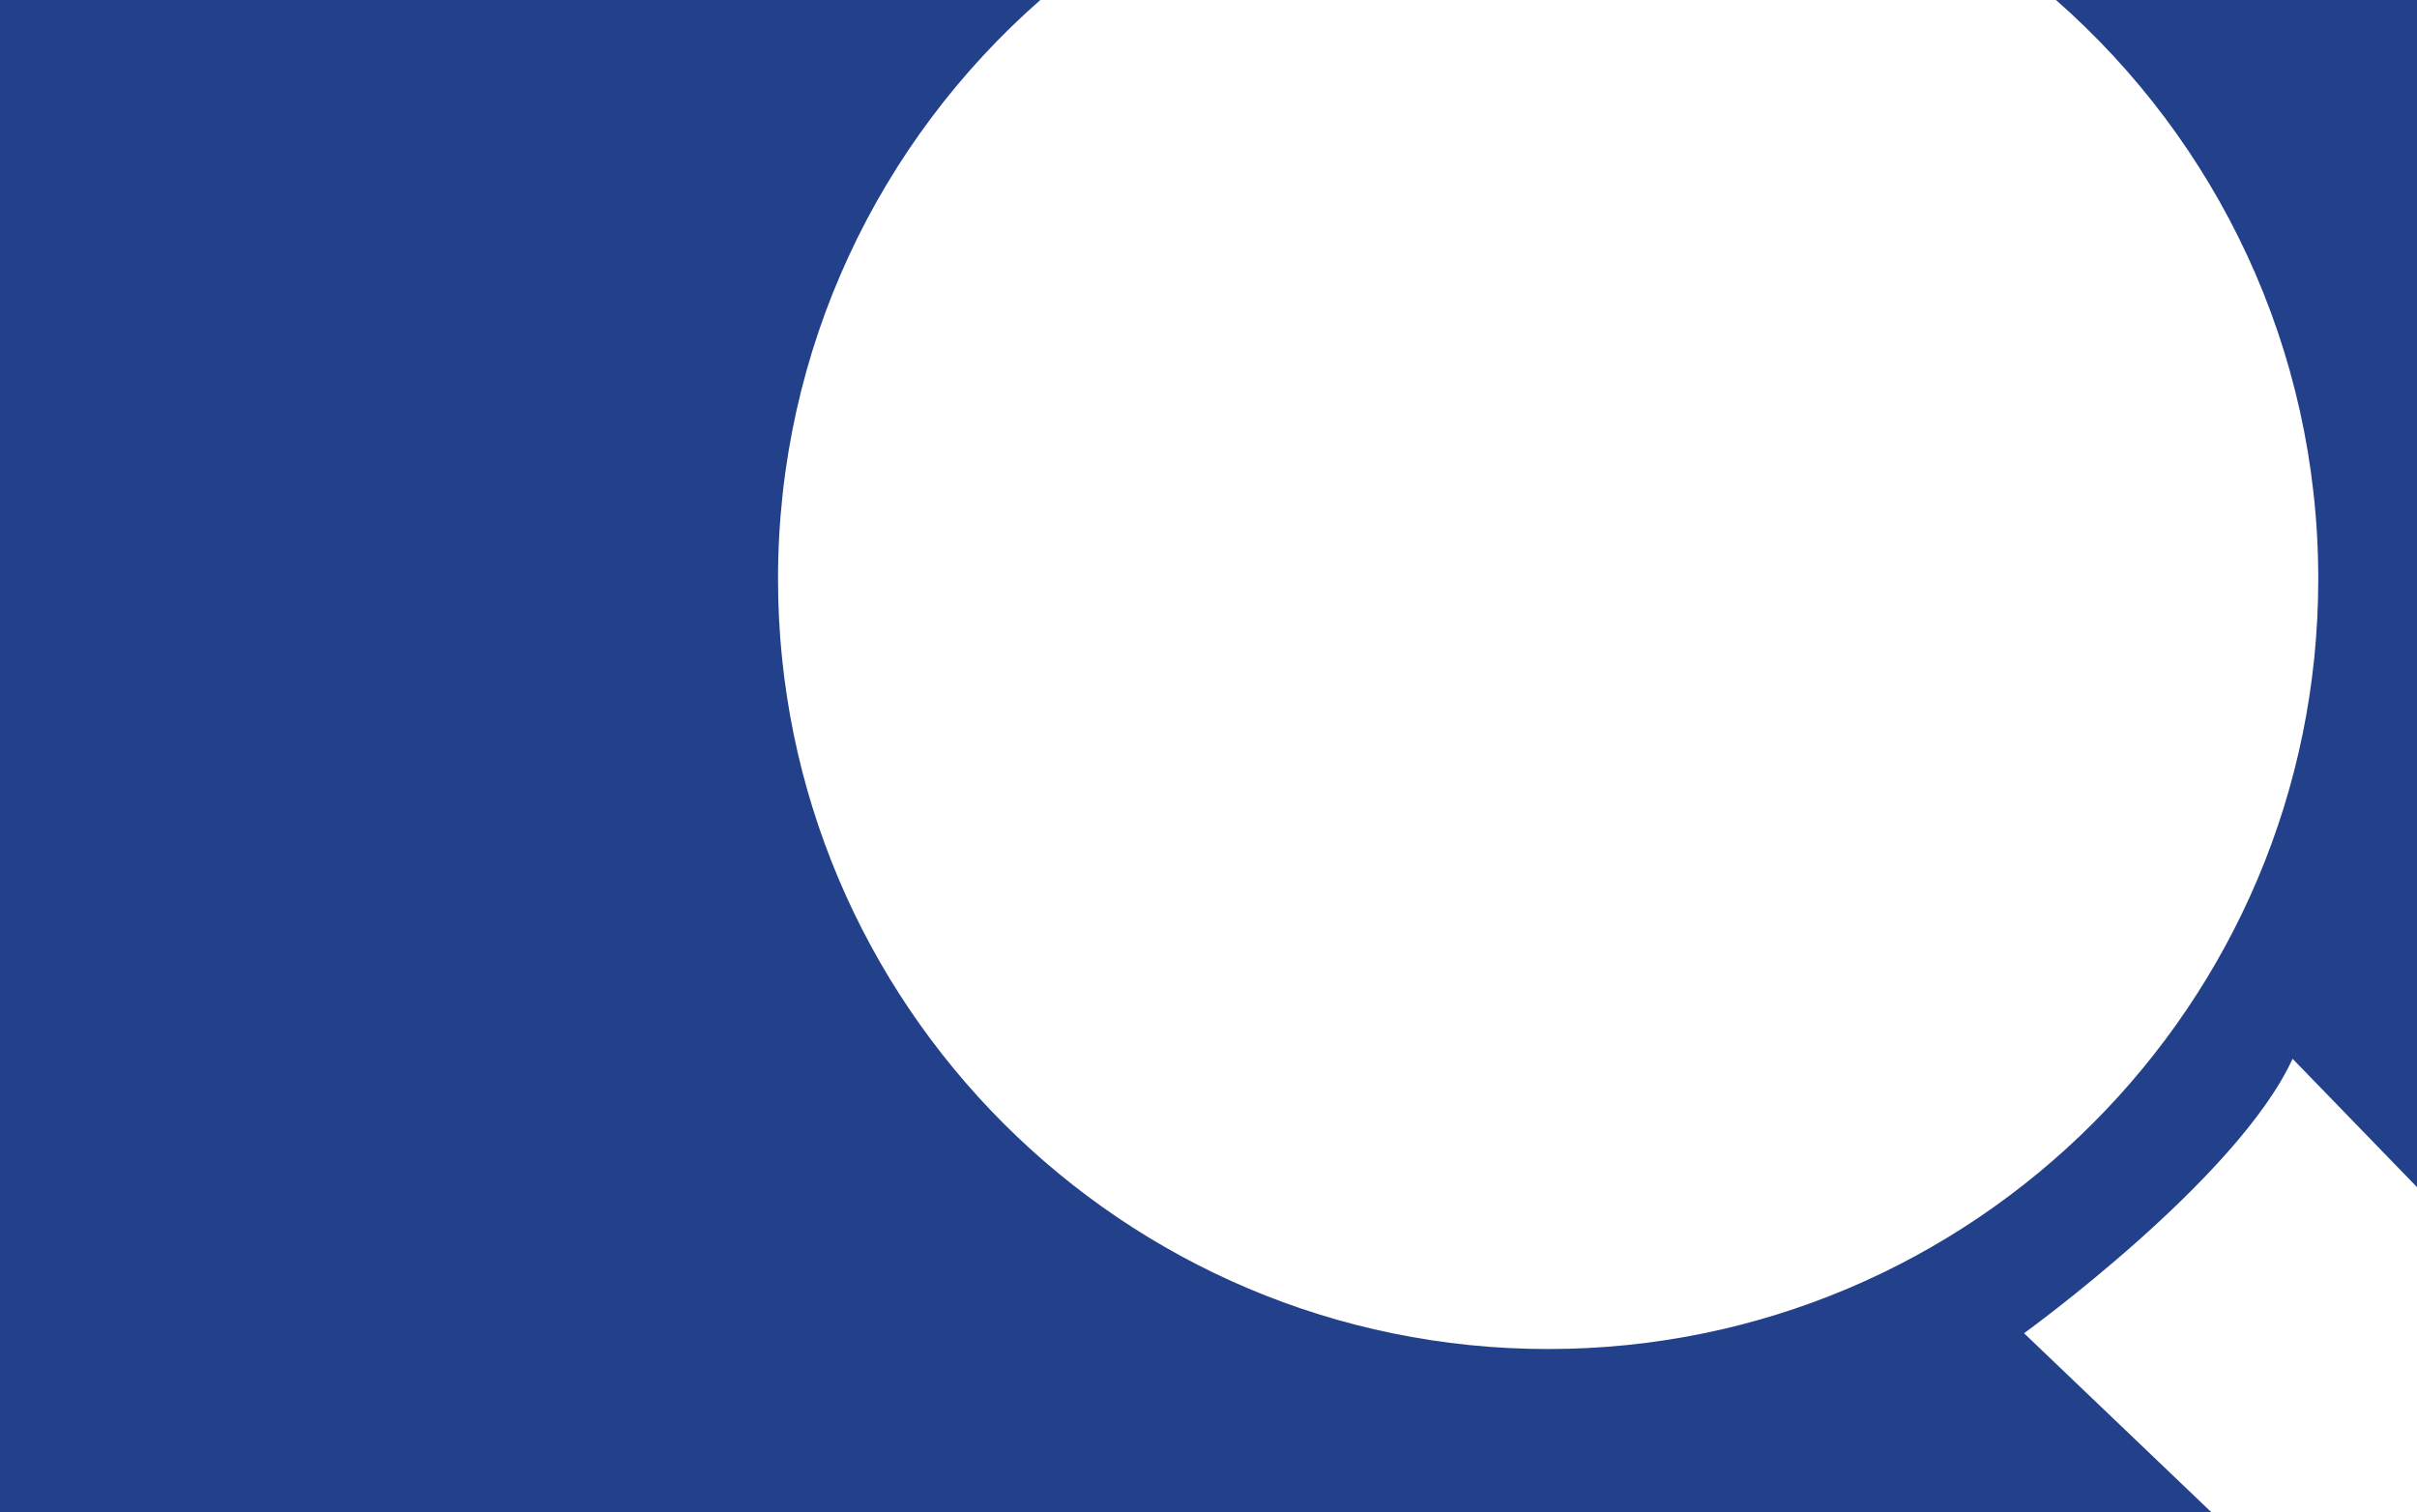 <?xml version="1.0" encoding="utf-8"?>
<!-- Generator: Adobe Illustrator 16.0.0, SVG Export Plug-In . SVG Version: 6.00 Build 0)  -->
<!DOCTYPE svg PUBLIC "-//W3C//DTD SVG 1.1//EN" "http://www.w3.org/Graphics/SVG/1.1/DTD/svg11.dtd">
<svg version="1.1" id="Layer_1" xmlns="http://www.w3.org/2000/svg" xmlns:xlink="http://www.w3.org/1999/xlink" x="0px" y="0px"
	 width="612px" height="382.983px" viewBox="0 0 612 382.983" enable-background="new 0 0 612 382.983" xml:space="preserve">
<path fill="#23408B" d="M0,382.984V0.001h612v300.6l-31.5-32.5c-14,30.5-68,69.5-68,69.5l47.5,45.383H0z M263.414,0.001
	C222.7,35.741,197,88.169,197,146.601c0,107.696,87.305,195,195,195c107.696,0,195-87.304,195-195
	C587,88.168,561.299,35.739,520.584,0L263.414,0.001z"/>
</svg>
